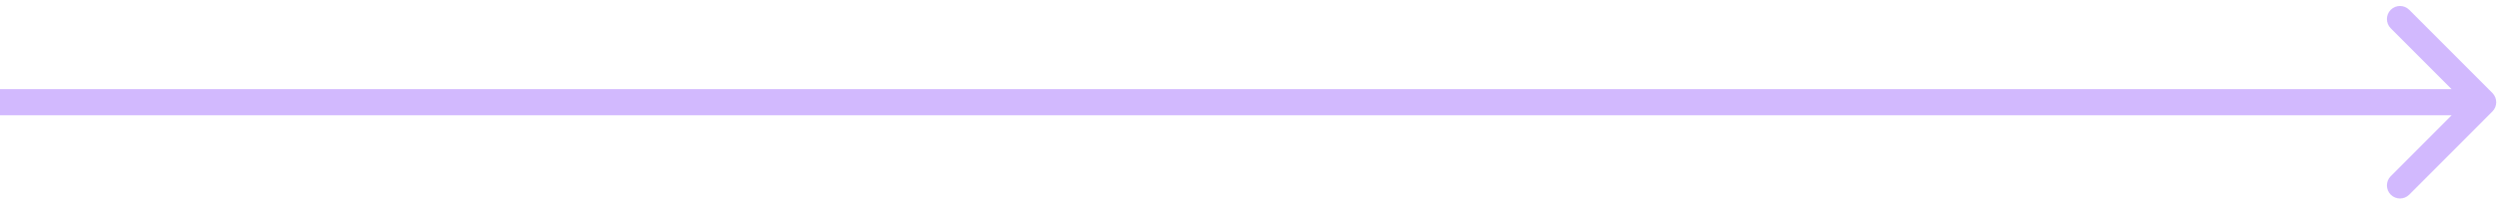 <?xml version="1.0" encoding="UTF-8"?> <svg xmlns="http://www.w3.org/2000/svg" width="269" height="22" viewBox="0 0 269 22" fill="none"> <path d="M268.182 11.994C268.731 11.445 268.731 10.555 268.182 10.006L259.233 1.056C258.683 0.507 257.793 0.507 257.244 1.056C256.695 1.605 256.695 2.496 257.244 3.045L265.199 11L257.244 18.955C256.695 19.504 256.695 20.395 257.244 20.944C257.793 21.493 258.683 21.493 259.233 20.944L268.182 11.994ZM1.22938e-07 12.406L267.188 12.406L267.187 9.594L-1.22938e-07 9.594L1.22938e-07 12.406Z" fill="#A674FE" fill-opacity="0.5"></path> </svg> 